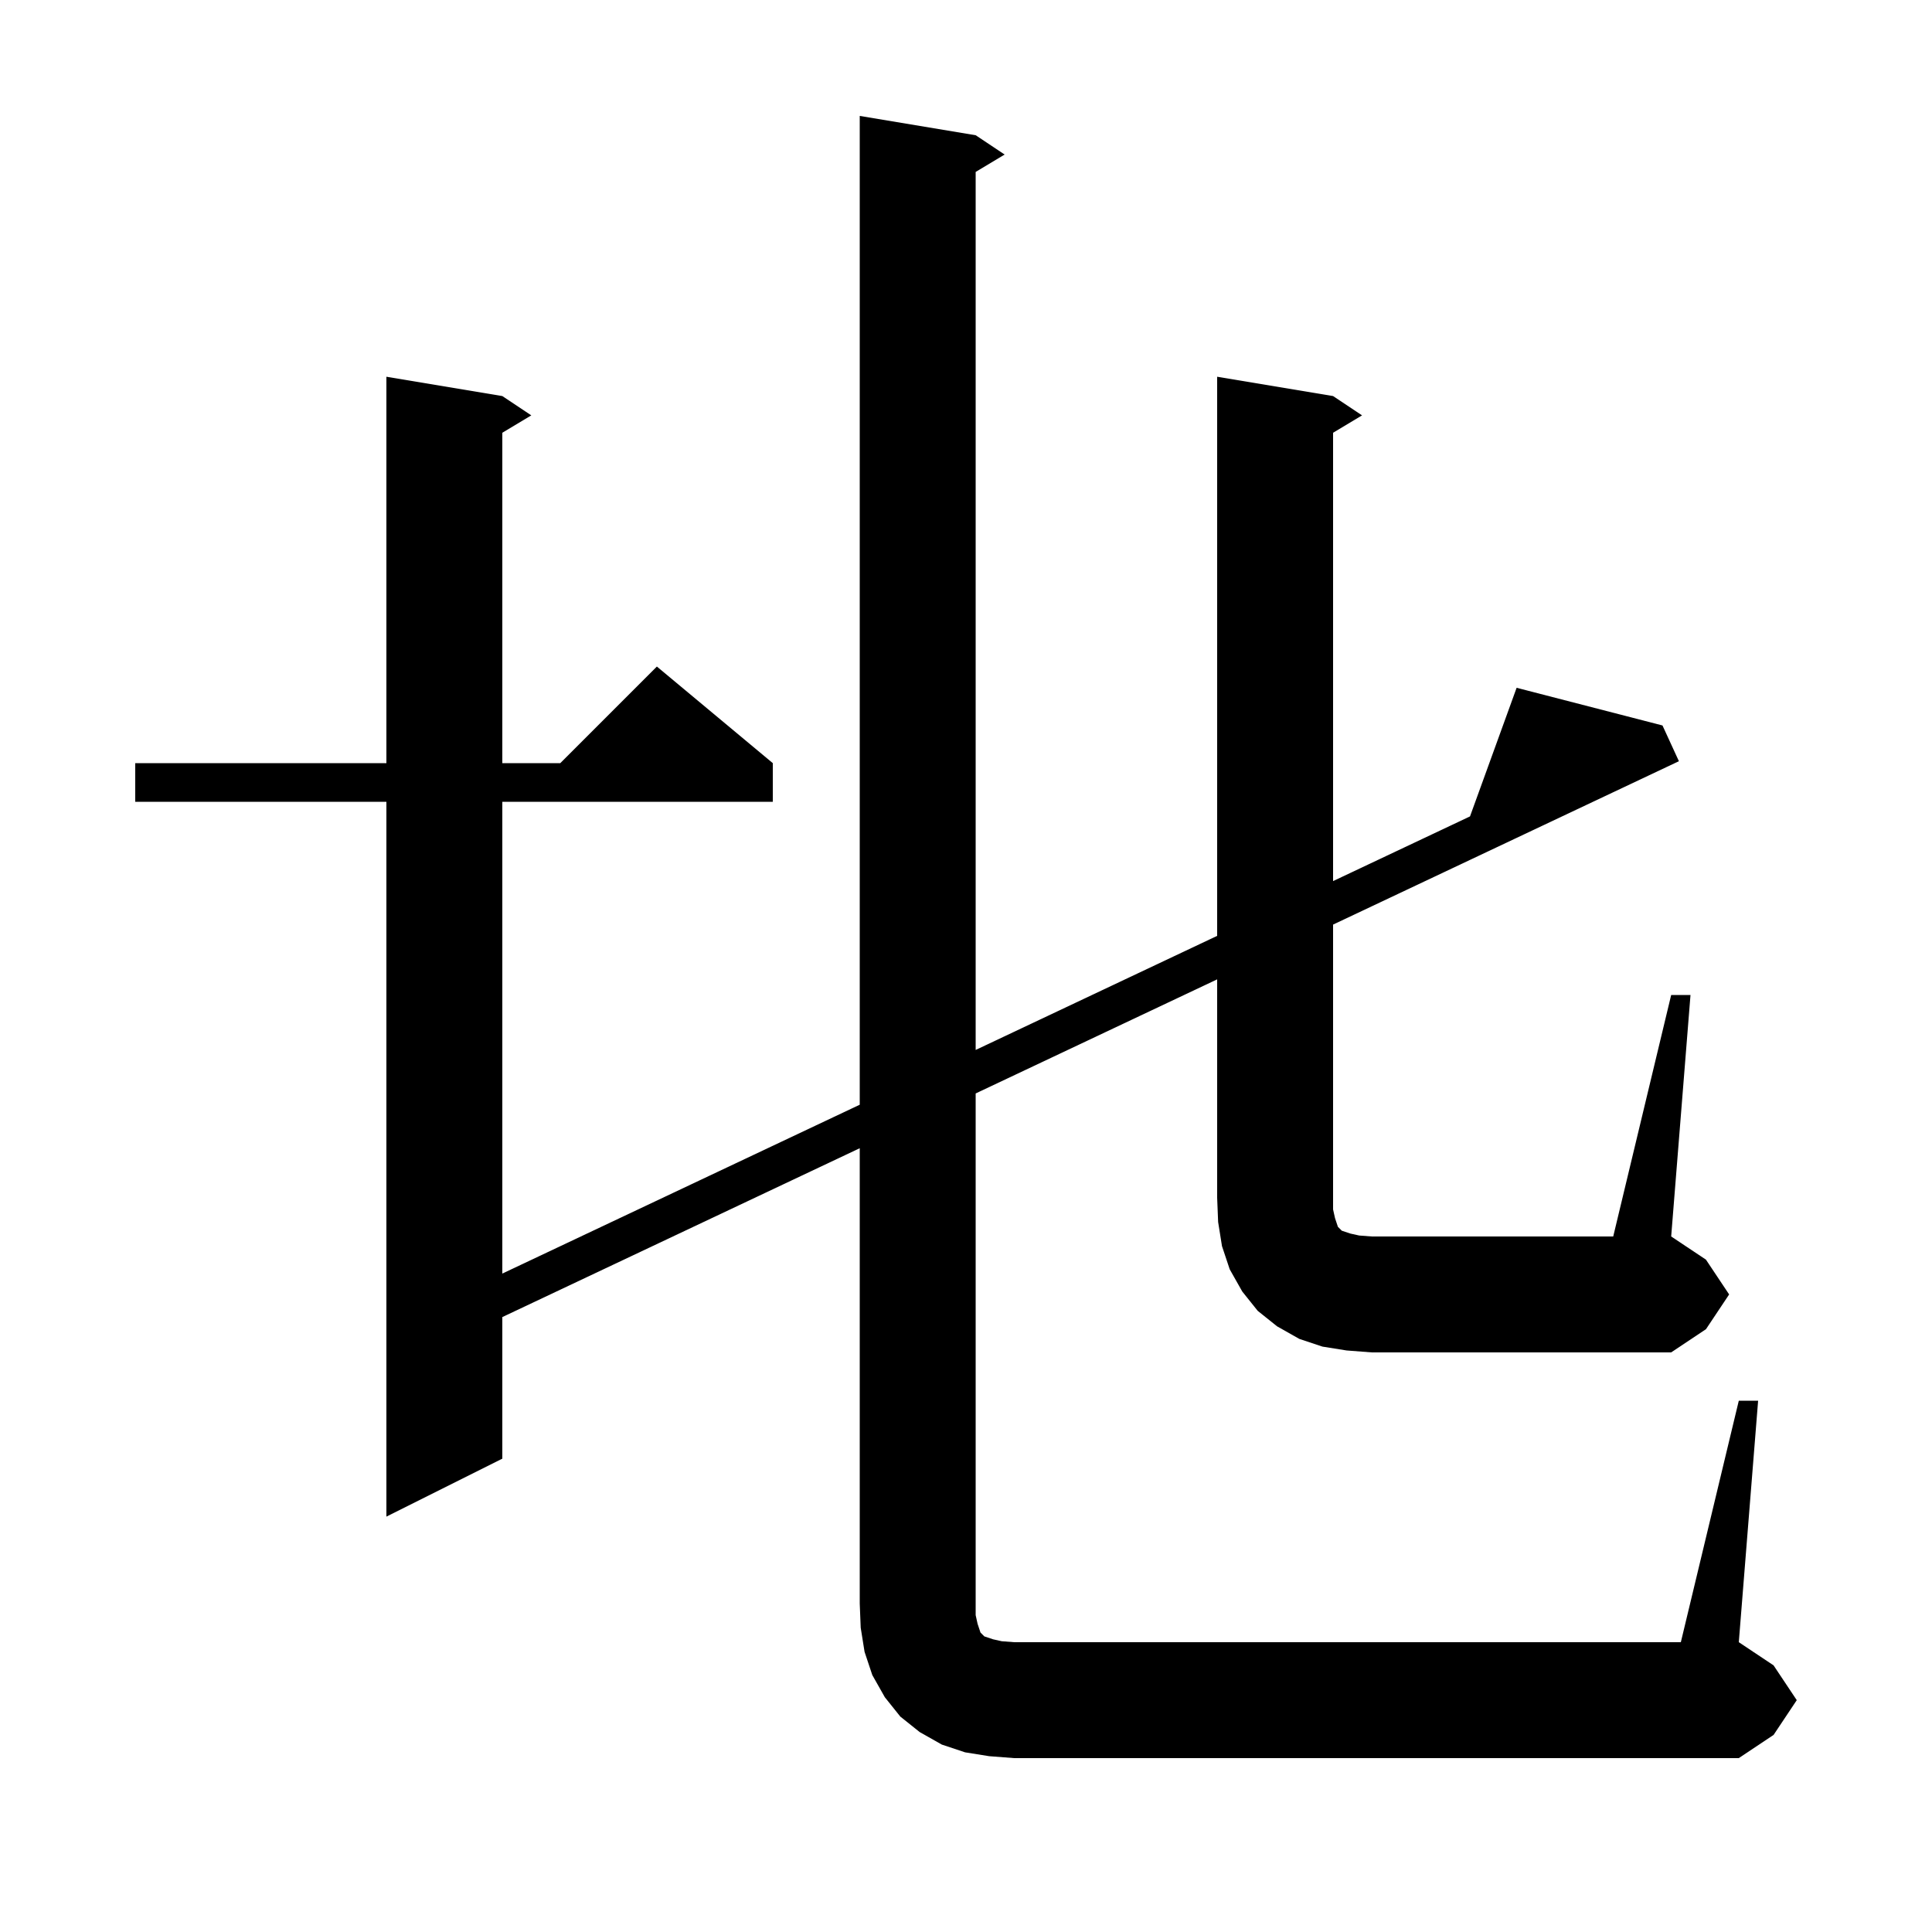 <svg xmlns="http://www.w3.org/2000/svg" xmlns:xlink="http://www.w3.org/1999/xlink" version="1.1" baseProfile="full" viewBox="0 0 200 200" width="200" height="200"><g fill="currentColor"><path d="M 139.4 139.8 L 136.9 139.4 L 134.5 138.6 L 132.2 137.3 L 130.2 135.7 L 128.6 133.7 L 127.3 131.4 L 126.5 129.0 L 126.1 126.5 L 126.0 124.0 L 126.0 101.383 L 101.0 113.194 L 101.0 167.2 L 101.2 168.1 L 101.5 169.0 L 101.9 169.4 L 102.8 169.7 L 103.7 169.9 L 105.0 170.0 L 174.0 170.0 L 180.0 145.0 L 182.0 145.0 L 180.0 170.0 L 183.6 172.4 L 186.0 176.0 L 183.6 179.6 L 180.0 182.0 L 105.0 182.0 L 102.4 181.8 L 99.9 181.4 L 97.5 180.6 L 95.2 179.3 L 93.2 177.7 L 91.6 175.7 L 90.3 173.4 L 89.5 171.0 L 89.1 168.5 L 89.0 166.0 L 89.0 118.863 L 52.0 136.343 L 52.0 151.0 L 40.0 157.0 L 40.0 83.0 L 14.0 83.0 L 14.0 79.0 L 40.0 79.0 L 40.0 39.0 L 52.0 41.0 L 55.0 43.0 L 52.0 44.8 L 52.0 79.0 L 58.0 79.0 L 68.0 69.0 L 80.0 79.0 L 80.0 83.0 L 52.0 83.0 L 52.0 131.84 L 89.0 114.36 L 89.0 12.0 L 101.0 14.0 L 104.0 16.0 L 101.0 17.8 L 101.0 108.691 L 126.0 96.88 L 126.0 39.0 L 138.0 41.0 L 141.0 43.0 L 138.0 44.8 L 138.0 91.21 L 152.174 84.514 L 157.0 71.2 L 172.1 75.1 L 173.8 78.8 L 138.0 95.713 L 138.0 125.2 L 138.2 126.1 L 138.5 127.0 L 138.9 127.4 L 139.8 127.7 L 140.7 127.9 L 142.0 128.0 L 167.0 128.0 L 173.0 103.0 L 175.0 103.0 L 173.0 128.0 L 176.6 130.4 L 179.0 134.0 L 176.6 137.6 L 173.0 140.0 L 142.0 140.0 Z "/></g></svg>
